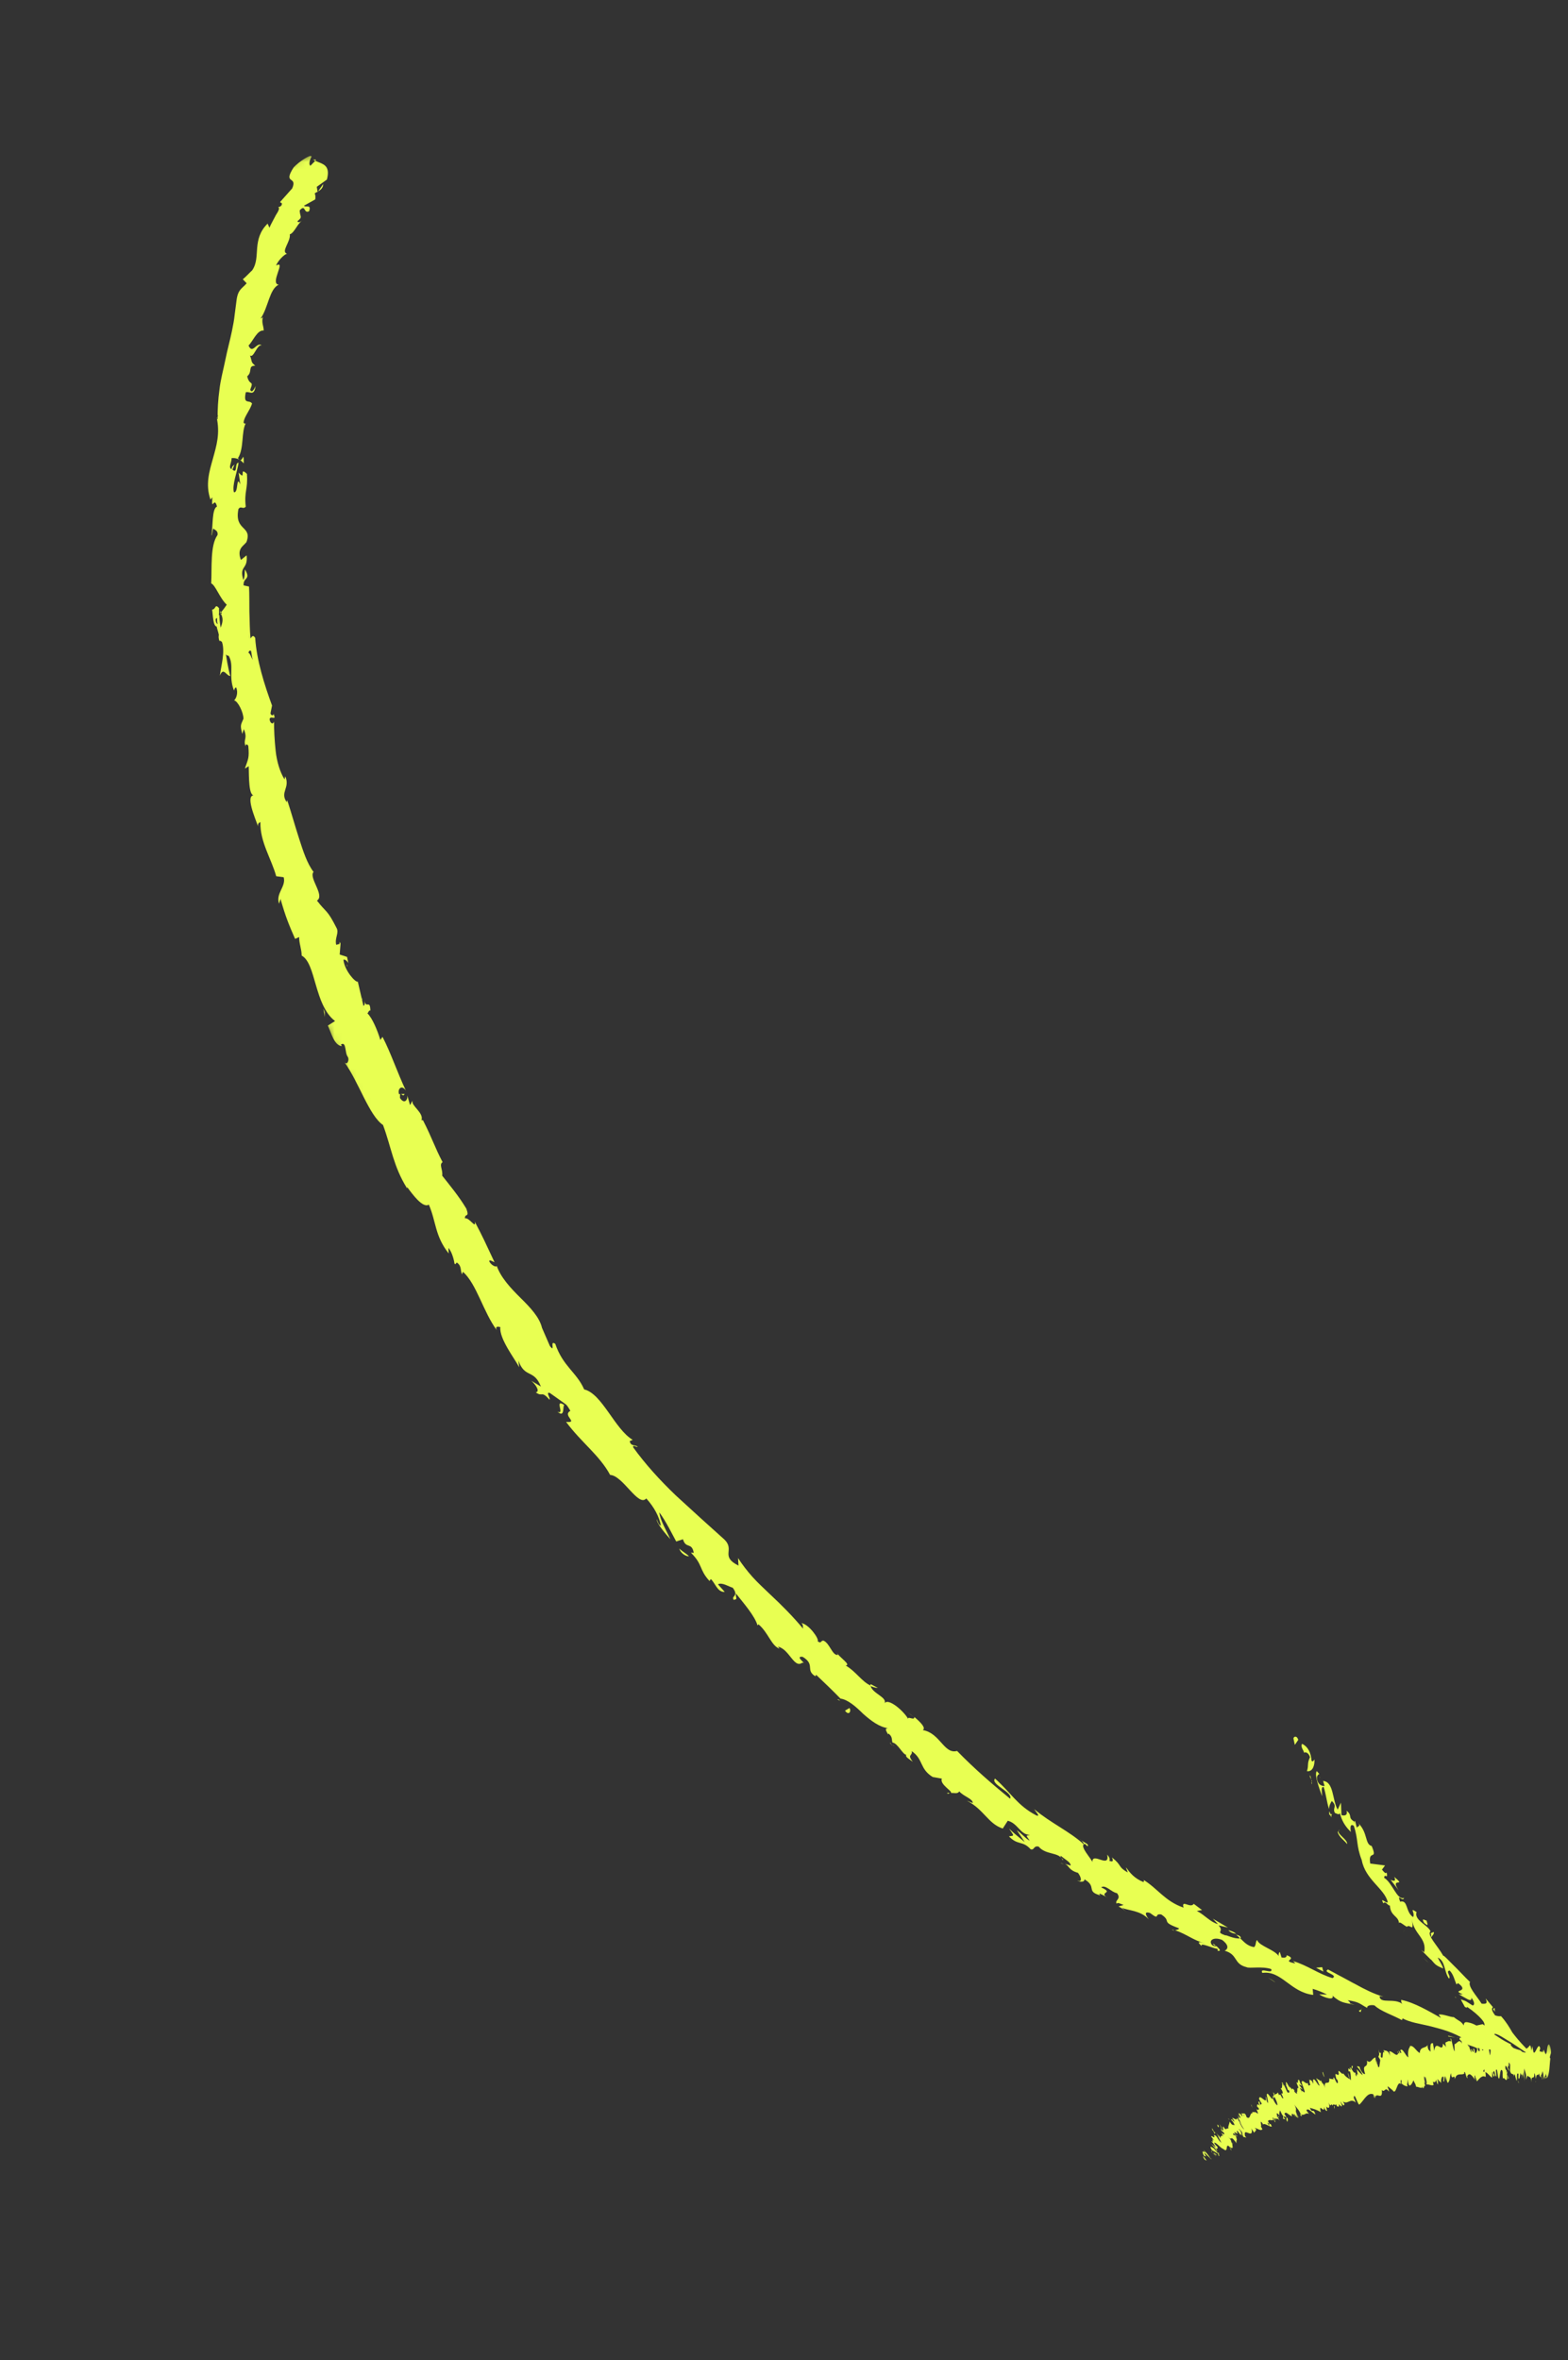 <?xml version="1.0" encoding="UTF-8"?> <svg xmlns="http://www.w3.org/2000/svg" width="218" height="328" viewBox="0 0 218 328" fill="none"><rect x="0" y="0" width="218" height="328" fill="#333333" stroke="none"/> <mask id="mask0_51_16" style="mask-type:luminance" maskUnits="userSpaceOnUse" x="0" y="0" width="218" height="328"> <path d="M125.781 327.86L217.238 288.066L91.958 0.14L0.501 39.934L125.781 327.86Z" fill="white"></path> </mask> <g mask="url(#mask0_51_16)"> <path d="M180.022 242.478L180.497 241.782C180.329 241.174 179.883 241.271 179.827 241.586L180.022 242.478ZM182.75 244.505C182.791 245.266 182.54 246.255 181.707 246.129C181.995 245.226 181.674 245.167 182.13 244.19C181.962 243.582 181.489 243.396 181.281 243.583C181.372 243.35 180.758 242.839 181.025 242.331C181.885 242.74 182.276 243.638 182.344 244.682C182.531 244.89 182.623 244.657 182.75 244.505ZM202.78 283.15C202.698 283.185 202.582 283.14 202.379 283.131L202.78 283.15ZM168.675 270.118C168.915 270.212 168.985 270.374 169.021 270.456C168.748 270.285 168.594 270.153 168.675 270.118ZM162.942 268.13C163.064 268.174 163.18 268.22 163.299 268.271C163.099 268.255 162.978 268.212 162.942 268.13ZM202.379 283.131L201.349 282.995C201.159 282.782 201.865 283.059 202.379 283.131ZM184.858 252.261C184.787 252.099 184.801 251.895 184.811 251.697C184.882 251.859 184.955 252.026 184.99 252.108C184.944 252.224 184.858 252.261 184.858 252.261ZM207.849 279.581L207.59 279.206C207.671 279.17 207.717 279.054 207.798 279.018C207.823 279.297 207.814 279.5 207.849 279.581ZM199.316 268.48C199.505 268.693 199.003 269.105 198.911 269.338C199.003 269.105 198.981 268.819 198.91 268.657C198.991 268.622 199.073 268.586 199.316 268.48ZM188.28 253.403L188.218 253.038C188.255 253.124 188.326 253.286 188.28 253.403ZM39.98 35.423C39.944 35.342 39.944 35.342 39.98 35.423C40.026 35.307 40.026 35.307 39.98 35.423ZM43.96 22.195L43.833 22.347C43.711 22.303 43.595 22.257 43.559 22.176L43.96 22.195ZM152.837 263.468C153.105 263.641 152.989 263.595 152.837 263.468ZM77.495 196.168C78.626 196.744 76.958 194.255 78.462 195.259C78.183 195.284 78.602 197.146 77.495 196.168ZM185.05 252.468C185.123 252.635 185.193 252.797 185.229 252.878C185.158 252.716 185.123 252.635 185.05 252.468ZM131.636 249.206C131.717 249.171 131.88 249.1 131.996 249.146C131.95 249.262 131.869 249.298 131.636 249.206ZM147.906 259.081L147.438 258.893C147.638 258.908 147.79 259.035 147.906 259.081ZM123.728 242.218C123.728 242.218 123.809 242.183 123.844 242.264C123.88 242.345 123.952 242.512 124.069 242.558C124.034 242.477 123.917 242.431 123.728 242.218ZM124.15 242.523C124.185 242.604 124.267 242.569 124.383 242.615C124.267 242.569 124.15 242.523 124.15 242.523ZM116.41 236.144C116.491 236.109 116.527 236.19 116.608 236.154C116.643 236.236 116.762 236.286 116.797 236.367L116.41 236.144ZM33.885 64.391C33.696 64.177 33.544 64.05 33.392 63.923C33.742 64.061 33.897 62.63 33.885 64.391ZM185.188 252.118C185.061 252.27 185.096 252.351 185.087 252.554C185.05 252.468 184.979 252.305 184.944 252.224C184.99 252.108 185.071 252.072 185.188 252.118ZM127 238.551L125.726 237.646C126.036 237.902 126.54 238.172 127 238.551ZM48.196 133.975C48.269 134.142 48.304 134.223 48.258 134.34L48.196 133.975ZM122.053 234.569C121.65 234.545 121.417 234.454 121.066 234.311C121.03 234.23 120.995 234.149 121.041 234.032L122.053 234.569ZM47.913 147.645C49.887 150.393 51.319 155.029 53.251 156.336C54.408 159.439 54.67 162.052 56.582 165.116L56.633 164.997C57.34 165.956 58.794 167.953 59.621 167.4C60.656 169.779 60.436 171.726 62.383 174.191L62.346 173.428C62.874 173.977 63.165 175.31 63.187 175.596C63.379 175.802 63.354 175.523 63.517 175.452C64.212 175.928 63.98 176.517 64.229 177.09L64.365 176.736C66.275 178.438 67.19 182.328 69.058 184.833C68.809 184.26 69.244 184.36 69.558 184.416C69.394 186.05 71.566 188.808 72.181 190L72.074 189.076C72.98 191.601 74.212 190.19 75.201 192.685L73.883 191.889C74.682 192.615 75.04 193.437 74.48 193.482C75.481 194.216 75.215 193.162 76.385 194.504C76.628 194.399 75.769 193.312 76.471 193.592L78.594 195.105C78.629 195.186 78.711 195.151 78.746 195.232L78.594 195.105C78.711 195.151 78.898 195.359 79.301 196.064C78.109 196.679 80.531 197.767 78.7 197.593C80.825 200.468 83.336 202.204 84.826 204.963C86.622 205.057 88.746 209.494 89.856 208.233C90.99 209.495 91.64 210.768 91.891 212.023C91.541 211.885 91.408 211.358 91.3 211.109C91.271 211.707 92.629 213.263 93.193 213.893C92.73 212.828 91.738 211.214 91.67 210.17C92.606 211.422 93.579 213.435 94.015 214.216L94.953 213.905C95.358 215.291 96.173 214.254 96.455 215.79L96.053 215.767C97.761 217.46 97.169 218.11 98.642 219.707L98.82 219.436C99.429 219.949 99.722 221.287 100.761 221.221L99.821 220.171C100.359 219.84 101.323 220.489 101.872 220.641C102.808 221.893 101.575 221.748 102.022 222.331C102.63 222.163 102.27 222.223 102.31 221.428C103.399 222.806 104.944 224.57 105.316 225.868C105.397 225.833 105.443 225.716 105.443 225.716C106.825 226.87 107.244 228.732 108.381 229.113L108.158 228.823C109.776 229.187 110.395 231.94 111.562 231.045C112.268 231.323 110.372 230.098 111.6 230.245C113.459 231.384 111.826 232.095 113.493 233.028C113.26 232.937 113.422 232.866 113.473 232.747C114.458 233.682 115.795 234.952 116.851 236.048C117.887 236.183 118.996 237.166 120.022 238.179C121.129 239.157 122.284 240.023 123.518 240.168C122.715 240.126 123.554 240.931 123.427 241.083C123.427 241.083 123.437 240.885 123.554 240.931C124.133 241.36 123.947 241.833 124.088 242.158C124.804 242.238 125.482 243.795 125.999 243.86C125.823 244.135 126.329 244.398 126.908 244.828C126.044 243.744 126.948 244.032 126.745 243.342C128.406 244.471 127.815 245.802 129.674 246.941L130.942 247.168C130.618 247.99 132.488 248.932 132.199 249.154C132.675 249.14 133.148 249.326 133.367 248.941C133.971 249.65 135.272 249.964 135.24 250.557L134.418 250.233C136.795 251.442 137.368 253.437 139.413 254.103L140.112 253.021C141.528 253.376 141.845 254.993 143.205 254.987C142.597 255.155 142.607 254.957 143.16 255.784C142.694 255.601 142.053 254.806 141.363 254.329L142.471 255.988C141.705 255.35 140.977 254.786 140.292 254.113C141.074 255.232 141.004 255.07 140.272 255.19C141.522 256.497 142.167 255.734 143.299 256.991C143.848 257.144 143.65 256.452 144.401 256.613C145.412 257.826 147.239 257.327 147.738 258.473C148.057 258.527 147.281 258.087 147.489 257.9C148.255 258.538 148.844 258.77 148.856 259.253L148.069 259.011C148.693 259.324 148.547 259.876 149.882 260.266C150.371 260.934 150.489 261.661 149.747 261.302C150.056 261.554 150.853 261.599 150.756 261.153C152.58 262.211 150.906 262.843 152.999 263.397C152.845 263.265 152.81 263.184 152.891 263.149C153.359 263.337 153.749 263.554 154.055 263.813C152.55 262.809 155.049 263.187 153.098 262.281C153.68 261.829 154.576 263.001 155.293 263.081C155.967 263.952 154.923 264.02 155.254 264.558C155.35 264.323 155.735 264.541 156.208 264.728L155.518 264.931C155.903 265.15 156.29 265.373 156.636 265.711L155.984 265.114C156.844 265.524 158.569 265.455 159.703 266.717C159.439 266.344 158.883 265.512 159.904 265.846C161.367 266.964 160.387 265.834 161.458 266.05C162.96 267.049 161.286 267 163.835 267.935C164.07 268.032 163.745 268.173 163.38 268.235C165.106 268.848 165.826 269.602 167.598 270.098C166.813 269.86 166.259 269.709 167.063 270.433C166.813 269.86 168.564 270.751 169.281 270.831L169.305 271.11C169.905 271.144 169.443 270.76 169.102 270.42C169.056 270.537 168.94 270.491 168.585 270.356C167.938 269.757 168.614 269.076 169.907 269.582C171.06 270.443 170.595 270.941 170.266 271.084C172.159 271.624 171.451 272.908 173.304 273.369C173.694 273.585 175.471 273.204 176.731 273.633C177.086 274.45 175.029 273.3 175.503 274.167C178.162 273.789 179.4 276.857 182.576 277.224L182.504 276.381C183.175 276.577 183.76 276.811 184.501 277.17L183.424 277.15C183.998 277.582 185.573 278.067 185.251 277.327C186.512 278.437 186.922 278.258 188.345 278.616C186.852 278.096 188.299 278.733 187.379 277.963C189.043 278.21 189.07 278.494 190.081 279.031C190.019 278.666 190.663 278.579 191.101 278.684C191.935 279.491 193.63 280.02 194.91 280.729L195 280.492C196.133 281.072 197.361 281.219 198.667 281.531C200.204 281.931 201.394 282.197 203.023 283.044C203.058 283.125 203.144 283.088 203.18 283.169L202.977 283.161C202.85 283.313 202.923 283.48 203.191 283.653C203.227 283.734 203.218 283.936 203.254 284.017C202.896 283.196 202.572 284.018 202.212 284.079L202.24 285.043C202.042 285.033 201.857 283.262 201.652 283.249L201.75 283.695C201.4 283.557 201.269 283.711 200.944 283.852L201.031 284.496C200.923 284.248 200.801 284.204 200.614 283.996C200.575 285.472 199.613 283.261 199.403 285.011L199.219 283.921C199.056 283.992 198.867 283.779 198.86 284.663C198.971 285.585 198.697 284.733 198.687 284.931C198.57 284.885 198.402 284.277 198.529 284.125C198.214 284.745 197.437 284.305 197.389 285.303C196.88 285.035 196.488 284.133 195.996 284.347L196.031 284.428C195.906 284.585 195.683 284.971 195.796 285.899C195.445 285.757 194.992 284.494 194.687 284.916L194.831 285.246C194.739 285.479 194.525 284.987 194.489 284.906C194.489 284.906 194.479 285.103 194.552 285.27C194.49 285.587 194.393 285.141 194.241 285.014L194.385 285.343C194.193 286.012 193.489 284.852 193.119 285.11C193.237 285.161 193.216 285.556 193.289 285.723C192.942 284.704 192.521 285.081 192.332 284.868L192.51 285.278C192.058 284.697 192.446 286.476 191.964 285.811L191.994 285.213C191.902 285.446 191.715 285.238 191.698 284.757C191.677 285.152 191.856 285.563 191.643 285.752C191.67 286.036 191.832 285.965 191.894 286.33L191.768 287.163C191.804 287.244 191.723 287.28 191.606 287.234C191.318 285.894 191.327 287.259 191.232 285.931C190.756 285.945 190.586 286.899 190.051 286.348C190.225 287.636 189.28 286.587 189.795 288.215C189.633 288.285 189.322 288.029 189.037 287.374C189.083 287.258 189.154 287.42 189.191 287.506C189.013 287.096 188.734 287.12 188.652 287.156C188.875 287.445 189.181 287.704 189.465 288.358C189.232 288.267 188.821 287.764 188.631 287.551L188.786 288.364C188.456 287.826 188.792 289.043 188.47 288.303L188.445 288.024C188.116 288.167 187.961 287.354 187.642 287.3L187.785 287.63C187.739 287.746 187.336 287.041 187.496 287.852L187.693 287.863C187.862 288.471 187.77 288.704 187.827 289.071C187.594 288.979 187.521 288.131 187.399 288.087C187.532 288.614 187.426 288.371 187.675 288.944C187.405 288.766 187.055 288.629 186.685 288.012C186.72 288.093 186.755 288.174 186.755 288.174C186.547 288.361 186.038 287.413 186.09 287.975L186.125 288.057C186.199 288.905 185.394 287.5 185.766 288.798C185.788 289.084 185.928 288.727 186.015 289.371C185.864 289.925 185.466 288.343 185.366 288.779C185.366 288.779 185.366 288.779 185.436 288.941C185.239 288.931 185.036 288.922 184.803 288.831C184.942 290.037 184.005 288.786 184.21 290.156C184.119 289.713 183.996 289.665 183.89 289.421C183.89 289.421 183.925 289.502 183.961 289.583C183.879 289.619 183.701 289.208 183.63 289.046C183.728 289.492 183.208 288.741 183.235 289.024C183.127 288.776 183.081 288.893 182.959 288.849C183.27 289.106 183.209 289.422 183.474 289.795C183.26 289.985 182.772 288.641 182.554 289.026L182.6 289.59C182.245 288.773 182.143 289.204 182.037 288.961C182.062 289.24 182.053 289.442 182.194 289.767C182.043 289.64 182.019 290.042 181.84 289.631L181.849 289.429C181.632 289.818 180.971 288.743 180.972 289.424L181.389 290.606C181.441 291.168 180.861 290.057 181.014 290.865C180.916 290.419 180.989 290.587 180.729 290.211C180.775 290.095 181.002 290.382 181.084 290.347L180.596 289.684L181.069 289.87C180.693 289.449 180.845 289.576 180.631 289.084C180.29 288.744 180.632 289.765 180.255 289.344C180.247 289.546 180.505 289.917 180.532 290.201C180.19 289.861 180.557 291.161 180.146 290.658C180.1 290.775 180.227 290.623 180.37 290.952C180.254 290.907 180.173 290.942 179.948 290.648L179.958 290.45C179.877 290.485 179.663 289.993 179.642 290.389C179.45 290.183 179.12 289.645 179.252 289.491C179.216 289.41 179.19 289.807 179.415 290.101C179.171 290.207 178.8 288.909 178.768 289.503C178.768 289.503 178.805 289.589 178.841 289.67C178.795 289.786 178.795 289.786 178.678 289.74C178.957 289.716 179.021 290.762 179.161 290.405C179.445 291.059 179.069 290.638 179.056 290.843C178.796 290.467 178.663 289.94 178.439 289.646C178.511 289.813 178.43 289.848 178.465 289.93L178.333 289.402C178.251 289.438 178.251 289.438 178.135 289.392L178.287 289.519C178.241 289.635 178.319 290.482 177.973 290.144C178.125 290.271 178.39 290.644 178.329 290.96C177.944 290.742 178.32 291.163 178.418 291.609C178.137 291.629 178.06 290.787 177.837 291.174C177.837 291.174 177.731 290.931 177.66 290.768C177.523 291.118 177.3 290.829 177.193 291.261C177.208 291.062 177.219 290.864 176.979 290.769C177.244 291.143 176.995 291.251 176.985 291.448L176.879 291.205C176.904 291.484 177.02 291.53 177.139 291.58C177.101 291.494 177.066 291.413 177.147 291.378C177.301 291.51 177.692 292.408 177.567 292.564C177.296 292.386 177.047 291.813 176.939 291.565C176.799 291.921 176.227 290.608 176.127 291.044C176.046 291.079 176.393 292.098 176.261 292.252C175.93 291.714 176.249 291.769 175.954 291.312C176.313 292.815 175.026 290.745 175.052 291.705L175.42 292.328C175.374 292.445 175.292 292.48 175.176 292.434L175.114 292.07C174.962 291.942 174.865 292.178 175.165 292.632C174.703 292.248 174.809 292.492 174.755 292.811C174.882 292.659 174.719 292.73 175.023 292.984C175.004 293.384 174.898 293.14 174.698 293.125C174.806 293.373 174.95 293.703 174.864 293.74C174.523 293.4 174.396 293.552 174.081 293.496L174.152 293.658C173.714 293.553 173.899 294.643 173.32 294.213L173.285 294.132C173.081 293.442 172.862 293.827 172.589 293.656C172.66 293.819 172.768 294.067 172.687 294.102C172.354 293.56 172.381 293.844 172.192 293.631C172.219 293.914 172.595 294.335 172.397 294.325C172.276 294.281 172.168 294.033 172.062 293.789C172.203 294.114 172.23 294.398 172.184 294.514C172.336 294.641 172.23 294.398 172.266 294.479C172.409 294.808 172.336 294.641 172.515 295.052C172.469 295.168 172.184 294.514 172.209 294.793L172.586 295.214C172.621 295.296 172.469 295.168 172.469 295.168C172.586 295.214 172.8 295.706 172.989 295.919C172.602 295.696 172.29 294.758 171.995 294.301C172.012 294.783 171.514 294.318 171.316 294.307L171.647 294.845C171.53 294.799 171.414 294.753 171.306 294.505L171.143 294.575C171.297 294.707 171.449 294.834 171.663 295.326C171.43 295.234 171.333 295.47 170.93 294.765L170.968 294.851C170.911 295.165 170.69 295.556 170.796 295.8C170.446 295.662 170.496 296.22 170.09 295.522C169.857 295.43 170.355 296.577 169.719 295.78C169.852 296.307 169.792 295.947 170.204 296.45C170.336 296.977 169.471 295.888 170.101 296.88C169.793 296.628 169.995 296.637 169.731 296.263C170.245 297.21 169.558 296.532 169.726 297.14C169.387 296.805 169.62 296.897 169.279 296.557C169.468 296.77 169.422 296.886 169.422 296.886L169.087 296.35L169.813 297.784C169.199 297.273 169.264 296.756 168.752 296.689L168.787 296.771C169.072 297.425 168.279 296.503 168.412 297.031C168.422 296.833 168.601 297.244 168.788 297.452L168.52 297.279C168.52 297.279 168.555 297.36 168.59 297.441C168.804 297.933 168.322 297.268 168.499 297.674C168.617 297.725 168.912 298.182 169.018 298.425L168.404 297.914L169.008 298.623C168.881 298.775 167.855 297.761 168.516 298.837L168.632 298.883C168.705 299.05 169.071 299.669 168.73 299.329C168.613 299.283 168.318 298.826 168.399 298.791L168.389 298.989C168.765 299.41 169.082 299.471 169.203 299.515C169.009 299.304 168.811 299.293 168.632 298.883C168.868 298.979 169.176 299.231 169.411 299.328C169.222 299.115 168.999 298.825 168.845 298.693C168.785 298.333 169.151 298.952 169.268 298.998C169.162 298.755 169.124 298.669 168.972 298.542C169.206 298.633 169.324 298.684 169.262 298.319C169.262 298.319 168.84 298.014 168.815 297.735C169.25 297.836 169.616 298.455 170.084 298.643C170.853 299.286 170.292 297.775 170.906 298.285C171.095 298.498 171.003 298.731 171.236 298.823C170.941 298.367 171.095 298.498 171.022 298.331C171.551 298.88 171.114 298.098 171.495 298.517C171.339 298.392 171.352 298.188 171.327 297.909C170.997 297.371 171.381 297.59 170.697 296.917C171.417 297.671 170.918 296.525 171.819 297.695L171.89 297.857L171.909 297.457C171.954 297.341 172.027 297.508 171.822 296.813C171.67 296.686 171.589 296.722 171.472 296.676C171.304 296.067 171.976 296.945 172.057 296.91C171.797 296.535 171.822 296.813 171.608 296.321C171.653 296.205 171.878 296.499 172.081 296.508L171.975 296.264C171.885 295.616 172.717 297.304 172.441 296.448C172.513 296.615 172.665 296.742 172.701 296.823C172.595 296.579 172.548 296.015 172.191 295.874C172.272 295.839 172.429 295.964 172.654 296.258C172.797 296.588 172.643 296.456 172.857 296.948L173.29 297.055L173.101 296.842C172.775 295.427 174.345 297.47 173.998 295.77C174.176 296.181 174.222 296.064 174.363 296.389C174.455 296.156 174.658 296.164 174.633 295.886L174.444 295.673C174.912 295.861 175.339 296.163 175.51 295.89C175.547 295.976 175.333 295.484 175.216 295.439C175.591 295.855 174.959 294.182 175.59 295.174L175.546 295.295C175.763 294.905 176.45 295.584 176.81 295.523C176.606 294.834 176.612 295.513 176.29 294.773C176.428 294.423 176.89 294.807 177.061 294.534C176.944 294.488 176.99 294.371 176.909 294.407C176.974 293.89 177.194 295.061 177.321 294.909C177.179 294.584 177.142 294.498 177.152 294.301L177.452 294.755C177.417 294.674 177.238 294.263 177.082 294.138C177.452 294.755 177.563 294.122 177.929 294.741C177.858 294.579 177.528 294.041 177.501 293.757C177.512 293.56 177.706 293.77 177.893 293.979C177.795 293.533 177.958 293.462 177.922 293.381C177.979 293.067 178.066 293.71 178.405 294.046L178.386 294.446L178.705 294.5L178.477 294.213C178.536 293.892 178.867 294.429 178.994 294.278L179.056 294.642L178.965 294.876C178.645 294.14 179.137 294.607 178.582 293.775C178.728 293.223 179.324 294.134 179.684 294.074C179.602 294.109 179.613 293.912 179.578 293.831C179.674 293.595 179.932 293.966 180.157 294.26C180.051 294.017 179.932 293.966 179.861 293.804C180.024 293.733 180.121 294.179 180.471 294.317C180.248 294.027 180.257 293.825 180.221 293.744C180.33 293.992 180.435 294.235 180.552 294.281C179.75 292.881 180.551 293.6 179.936 292.408C180.079 292.738 180.689 293.251 180.857 293.859L180.74 293.813C180.919 294.224 180.927 294.021 181.009 293.986C180.973 293.905 180.857 293.859 180.821 293.778C181.365 294.126 181.476 293.493 181.984 293.761C181.911 293.593 181.643 293.42 181.651 293.218C181.905 292.914 182.395 293.582 182.896 293.846C182.549 292.827 182.501 293.825 182.108 292.923C182.541 293.03 183.093 293.176 183.632 293.526C183.275 292.029 184.21 293.956 184.077 292.748C184.205 293.277 184.445 293.372 184.526 293.336C184.347 292.925 184.509 292.855 184.32 292.642C184.58 293.017 185.018 293.122 184.706 292.184C185.099 293.087 184.95 292.078 185.28 292.616C185.304 292.214 185.716 292.716 185.772 292.402C185.94 293.01 186.045 292.573 186.234 292.786C186.234 292.786 186.118 292.74 186.164 292.623C186.031 292.096 186.503 292.959 186.559 292.645C186.57 292.447 186.345 292.153 186.391 292.036C186.57 292.447 186.951 292.866 186.899 292.303C186.818 292.339 186.827 292.136 186.675 292.009C187.405 292.566 187.704 291.465 188.503 292.191L188.216 291.532C188.272 290.536 188.803 292.645 189.009 292.453C189.639 291.89 190.103 290.711 190.925 291.034C190.998 291.202 190.952 291.318 191.058 291.562C191.104 291.445 190.971 290.918 191.115 291.247L191.177 291.612C191.276 290.496 192.268 292.109 192.117 290.419C192.529 290.922 192.549 289.845 193.102 290.672C193.123 290.277 192.817 290.018 192.98 289.947L193.594 290.458L193.559 290.377C194.139 291.488 194.196 288.93 194.797 289.645L194.761 289.564C194.734 289.28 194.714 289 194.831 289.045C194.902 289.208 194.856 289.324 194.843 289.529C195.305 289.913 195.386 289.877 195.7 289.934C195.522 289.523 195.761 289.617 195.672 288.969C195.816 289.298 195.724 289.531 195.949 289.826C196.228 289.801 196.416 289.333 196.505 289.095C196.719 289.587 196.73 289.389 196.898 289.998C197.177 289.973 197.371 290.184 197.731 290.124L197.74 289.921C197.981 290.697 197.963 289.534 198.142 289.945C198.115 289.661 198.08 289.58 197.974 289.336L198.161 289.545C198.055 289.301 197.931 288.571 198.016 288.534C198.231 289.026 198.074 288.901 198.171 289.347L198.133 288.58C198.252 288.631 198.409 289.437 198.313 289.672C198.68 289.614 199.1 289.914 199.313 289.725L199.215 289.279C199.369 289.411 199.648 289.386 199.672 288.984C199.707 289.065 199.734 289.349 199.805 289.511C200.054 290.084 199.764 288.751 200.048 289.405C199.978 289.243 199.861 289.197 199.834 288.913L200.363 289.461C200.307 289.099 200.464 288.35 200.686 288.639C200.678 288.841 200.703 289.12 200.621 289.156L200.773 289.283L200.818 288.485L201.022 289.175L200.935 288.531C201.089 288.663 201.165 289.504 201.327 289.434C201.632 289.011 201.524 288.763 201.716 288.094C201.89 289.382 202.162 287.997 202.276 288.924C202.529 287.939 203.138 288.452 203.595 288.157L203.558 288.071C203.675 287.441 203.869 289.009 204.042 288.741L203.971 288.578C204.249 287.873 204.696 288.456 205.032 288.992C204.961 288.83 204.98 288.429 205.061 288.394C205.167 288.638 205.052 289.273 205.148 289.038C205.113 288.957 205.167 288.638 205.167 288.638L205.337 289.251C205.721 288.788 206.107 288.331 206.527 288.631C206.619 288.398 206.513 288.154 206.522 287.952C206.878 288.092 207.209 288.63 207.442 288.721L207.486 287.924C207.603 287.97 207.585 289.051 207.782 288.38C207.828 288.264 207.665 288.334 207.603 287.97C207.835 287.38 207.806 288.659 208.05 288.553L207.978 287.71C208.16 287.239 208.192 288.202 208.29 288.648C208.595 289.583 208.454 287.014 208.893 287.8C208.953 288.161 208.863 288.398 208.954 288.842C209.248 288.617 209.218 289.215 209.508 288.993C209.653 287.759 209.391 288.947 209.572 287.795L209.401 288.068C209.593 287.399 209.242 287.938 209.287 287.14C209.379 286.907 209.663 287.562 209.769 287.805C209.804 287.205 209.536 287.713 209.698 286.962L209.804 287.205C209.814 287.008 209.744 286.845 209.744 286.845C209.808 286.328 209.825 286.81 209.941 286.856C209.966 287.135 209.947 287.535 209.923 287.937C209.888 287.856 209.974 287.818 209.937 287.732C210.091 288.545 210.405 287.921 210.492 288.564C210.502 288.367 210.502 288.367 210.548 288.25C210.629 288.215 210.752 288.94 210.858 289.183C210.96 288.753 210.805 287.94 211.111 288.199C211.127 288.68 211.001 289.513 211.163 289.442C211.163 289.442 210.985 289.032 211.162 288.761C211.306 289.091 211.208 288.645 211.44 288.055C211.522 288.701 211.648 287.868 211.593 288.863C211.673 288.147 211.7 288.431 211.765 287.914C211.735 288.512 211.933 288.522 211.939 289.201C211.979 288.406 211.79 288.193 211.951 287.441C211.998 288.006 212.273 288.181 212.147 289.014C212.239 288.781 212.333 288.541 212.379 288.425C212.379 288.425 212.344 288.344 212.308 288.262C212.477 288.871 212.906 288.292 212.888 289.373C212.917 288.094 213.334 289.276 213.312 288.115C213.431 288.166 213.48 288.724 213.553 288.891C213.607 287.891 213.847 288.666 213.993 288.114C214.045 288.677 214.172 288.525 214.278 288.769C214.243 288.687 214.253 288.49 214.231 288.204C214.289 288.571 214.348 288.25 214.45 287.819C214.591 288.144 214.375 288.533 214.386 289.017C214.516 288.858 214.421 288.417 214.521 287.981L214.67 288.99C214.716 288.874 214.76 288.752 214.816 288.438C214.841 288.717 214.903 289.082 215.003 288.646L214.805 288.636L214.912 288.203L215.076 288.813C215.47 288.153 215.407 287.107 215.544 286.077L215.471 285.909C215.527 285.595 215.619 285.362 215.619 285.362C215.713 285.122 215.52 284.235 215.366 284.103C215.002 284.165 215.186 285.255 214.892 285.48L214.607 284.825L214.551 285.14C214.461 285.377 214.48 284.977 214.445 284.896C214.461 285.377 214.201 285.002 214.034 285.075L214.139 284.637C213.873 283.583 213.442 285.724 213.193 285.151L213.033 284.34L212.922 284.974C212.825 284.528 212.808 284.046 212.638 284.319C212.506 284.473 212.379 284.625 212.216 284.696C211.155 283.601 210.706 283.013 210.254 282.431C209.853 281.731 209.45 281.026 208.697 280.184C208.413 280.21 208.099 280.154 207.861 280.064C207.377 279.395 207.352 279.116 207.565 278.927L206.547 277.711C206.832 278.365 206.705 278.517 205.99 278.442C205.325 277.368 203.92 275.929 204.433 275.319L204.387 275.436C203.74 274.837 202.796 273.788 201.957 272.983C201.277 272.308 200.706 271.675 200.66 271.792C199.821 270.306 198.337 268.906 198.885 268.378C198.493 267.476 196.564 266.855 196.947 265.711C195.86 265.014 196.78 265.784 196.467 266.409C195.384 265.71 195.797 263.968 194.661 264.269C194.173 262.925 195.015 264.405 195.209 263.741C194.193 264.081 193.637 261.693 192.438 260.948C192.518 260.232 192.981 261.297 192.797 260.207C192.626 260.48 192.326 260.026 192.137 259.813L192.566 259.234L190.502 258.967C190.173 256.867 191.673 258.748 190.64 256.374L190.711 256.536C189.726 256.283 190.211 254.709 188.842 253.351C189.256 253.858 188.702 253.707 188.646 254.021L188.38 252.967C188.417 253.053 188.371 253.169 188.255 253.124C187.324 252.552 188.095 252.313 187.213 251.629C187.416 252.319 186.851 252.365 186.502 252.228L186.433 250.503L185.982 251.477C185.21 250.16 185.465 247.612 183.953 247.492L184.156 248.182C183.994 248.252 183.161 248.126 183.093 247.082C183.068 246.804 183.327 246.498 183.444 246.544L183.067 246.122C182.717 246.661 183.386 248.421 183.803 249.602C183.822 249.202 183.594 248.233 184.029 248.334C184.376 249.353 184.439 250.399 184.784 251.413C184.77 250.937 184.992 250.545 185.164 250.277C186.003 251.082 185.195 251.234 185.598 251.939C185.948 252.077 186.218 252.255 186.277 251.934C186.538 252.99 186.982 253.774 187.816 254.581C187.816 254.581 187.528 253.241 188.221 253.724C188.877 255.676 188.518 256.417 189.328 258.501C189.825 261.21 192.517 262.476 192.941 264.336C192.763 264.607 191.783 263.477 192.332 264.504C192.63 264.079 192.987 264.901 193.236 264.793C193.313 266.315 194.44 266.217 194.504 267.263C194.558 266.944 195.091 267.49 195.594 267.76C196.062 267.267 196.623 268.778 196.294 266.677C196.541 268.813 198.395 269.273 198.012 271.292L197.585 270.989C198.082 271.454 198.459 271.875 198.952 272.342L198.916 272.261C199.485 272.889 199.476 273.091 200.648 273.552C200.515 273.025 200.104 272.523 199.89 272.031C200.983 272.532 200.746 273.998 201.453 274.958C201.793 274.616 200.908 273.928 201.552 273.841C202.085 274.387 202.24 275.2 202.489 275.773L202.702 275.584C203.55 276.187 203.374 276.462 203.049 276.603C202.801 276.711 202.441 276.771 203.38 277.141C203.177 277.132 203.015 277.203 202.78 277.107C203.05 277.284 203.558 277.552 203.943 277.77C204.335 277.992 204.649 278.048 204.552 277.602C204.963 278.105 205.096 278.632 204.736 278.692C203.808 278.125 204.006 278.135 203.102 277.847C203.281 278.257 203.538 278.628 203.646 278.876C203.798 279.004 204.117 279.058 203.925 278.852C204.891 279.505 205.541 280.097 205.917 280.518C206.298 280.937 206.404 281.181 206.391 281.386L206.426 281.467L206.31 281.421L206.156 281.289L205.269 281.482C204.877 281.261 204.527 281.123 204.208 281.069C203.659 280.916 203.527 281.07 203.508 281.47C203.142 280.851 202.74 280.827 202.131 280.314C201.649 280.33 200.556 279.829 200.029 279.962C200.1 280.124 200.254 280.256 200.324 280.418C198.653 279.487 196.677 278.302 194.859 277.923C194.789 277.761 194.754 278.361 195.027 278.531C193.92 277.553 191.826 278.561 191.808 277.399L192.322 277.471C190.986 277.075 189.736 276.449 188.456 275.739C187.831 275.426 187.171 275.031 186.551 274.716C185.927 274.403 185.267 274.009 184.647 273.693C183.744 274.086 186.124 274.413 185.264 274.89C183.369 274.346 181.758 273.098 179.748 272.513C180.016 272.686 179.935 272.721 180.089 272.853C177.955 272.413 180.554 272.356 178.909 271.708C178.853 272.022 178.691 272.093 178.174 272.028L177.935 271.257C177.854 271.293 177.635 271.678 177.86 271.972C177.432 270.988 175.06 270.458 174.785 269.606C174.537 269.714 174.659 270.439 174.33 270.582C173.38 270.41 172.933 269.827 172.436 269.362C171.627 269.515 170.231 268.759 170.42 268.972C168.81 268.406 170.323 268.526 169.413 267.559L170.717 267.866L168.625 266.635L169.34 267.391C168.239 267.092 167.527 266.136 166.399 265.553L167.126 265.435L165.971 264.569C165.495 265.265 164.21 263.876 164.546 265.093C161.911 264.194 160.928 262.378 158.836 261.147C159.223 261.371 158.942 261.391 159.015 261.558C157.719 261.048 157.083 260.251 156.565 259.505C156.585 259.786 156.815 260.078 156.764 260.197C155.332 259.36 156.093 259.319 154.598 258.118C154.848 258.691 154.681 258.763 154.215 258.58C154.421 258.388 154.128 257.936 153.938 257.723C154.348 259.788 151.766 257.209 151.879 258.812C151.935 258.498 149.851 256.383 150.857 256.241L151.201 256.574C151.455 256.271 150.784 256.074 150.362 255.769C150.551 255.982 150.738 256.191 150.694 256.312C148.746 254.524 146.092 253.344 143.794 251.419C143.9 251.662 144.774 252.549 144.068 252.271C141.422 250.889 140.558 249.124 138.341 247.163C137.617 247.966 140.918 249.064 140.432 249.957C138.018 247.985 135.528 245.854 133.062 243.32C131.242 243.822 130.72 240.835 128.297 240.423C128.754 240.128 128.036 239.367 127.118 238.602C127.17 239.164 126.169 238.43 126.26 238.873C125.715 237.843 123.501 235.887 122.979 236.699C123.384 235.841 121.21 235.322 121.03 234.23C119.818 233.69 119.014 232.285 117.575 231.445C118.423 231.371 116.564 230.232 116.28 229.578C116.35 229.74 116.573 230.03 116.456 229.984C115.696 230.025 115.379 228.408 114.521 228.003C114.088 227.896 114.251 228.506 113.677 228.075C113.931 227.771 112.447 225.69 111.411 225.556C111.715 225.81 111.588 225.962 111.65 226.327C110.221 224.608 108.667 223.047 107.024 221.518C106.19 220.711 105.389 219.991 104.631 219.151C103.879 218.309 103.202 217.433 102.612 216.52L102.675 217.566C100.064 216.265 102.229 215.419 100.711 213.939C99.601 212.956 98.459 211.897 97.35 210.914L93.956 207.813C91.785 205.735 89.746 203.504 88.032 201.132C87.935 200.685 88.428 201.153 88.676 201.045C88.251 200.747 87.678 200.996 87.554 200.266L87.964 200.088C85.481 198.635 83.707 193.658 81.219 193.083C80.186 190.709 78.266 189.886 77.195 186.745C76.347 186.143 77.285 188.075 76.459 187.065L75.283 184.362L75.356 184.529C74.993 183.029 73.742 181.721 72.375 180.368C71.008 179.014 69.568 177.494 69.018 175.785L69.088 175.947C68.877 176.141 68.22 175.74 68.008 175.253C68.098 175.015 68.403 175.274 68.758 175.41C67.43 172.58 67.145 171.925 66.014 169.782C66.198 170.872 65.252 169.142 64.644 169.31C64.601 168.545 65.323 169.304 64.835 167.96C63.766 166.182 62.561 164.758 61.478 163.378C61.599 162.547 60.998 161.831 61.536 161.501C60.447 159.441 60.11 158.225 58.807 155.673L58.605 155.665C58.941 154.638 57.153 153.661 57.345 152.992C57.137 153.179 57.164 153.463 56.997 153.536L56.63 152.236C56.712 152.881 56.199 153.491 55.608 152.578C55.556 151.334 56.046 152.683 56.238 152.014L55.478 152.055C55.237 151.28 55.871 150.714 56.424 151.541C55.202 148.955 54.34 146.308 53.18 144.086L52.878 144.513C52.469 143.129 51.721 141.41 51.074 140.811C51.236 140.74 51.257 140.345 51.495 140.435C51.461 138.791 50.86 140.319 50.65 138.95C50.712 139.315 50.773 139.675 50.529 139.781L49.747 136.418C49.418 136.561 47.909 134.883 47.749 133.391C47.876 133.239 48.298 133.544 48.439 133.869L48.251 132.979L47.226 132.647L47.349 131.128L46.741 131.297C46.51 130.323 47.186 129.643 46.782 128.938C45.444 126.306 45.41 126.906 44.066 125.15C45.223 124.454 42.874 121.966 43.595 121.169C42.699 119.997 42.148 118.288 41.598 116.579C41.017 114.787 40.511 112.957 39.925 111.167L39.868 111.482C38.866 110.066 40.375 109.512 39.66 107.869L39.559 108.304C38.929 107.312 38.489 105.845 38.326 104.36C38.165 102.868 38.088 101.345 38.106 100.264C38.001 100.701 37.568 100.594 37.481 99.951C37.596 99.315 38.503 100.29 38.038 99.22C37.983 99.539 37.632 99.396 37.607 99.118L37.823 98.047C36.773 95.192 35.678 91.772 35.48 88.643C35.15 88.105 34.966 88.571 34.835 88.725C34.701 87.517 34.729 86.238 34.672 84.996C34.654 83.834 34.683 82.555 34.622 81.513L33.87 81.352C33.767 80.227 34.908 80.605 34.101 79.207C33.958 78.877 34.132 80.165 33.829 80.592C33.216 78.518 34.501 79.226 34.289 77.171L33.494 77.812C32.898 76.22 33.836 75.908 34.266 75.329C35.11 73.014 32.544 73.841 33.148 70.749C33.498 70.211 33.783 70.865 34.167 70.403C33.921 68.272 34.494 68.022 34.328 65.851C33.15 64.711 34.31 66.932 33.176 65.671L33.412 67.323C32.805 65.928 33.185 68.591 32.515 68.395C32.249 67.34 32.978 65.66 33.169 64.31C32.571 64.281 33.086 65.908 32.318 65.266L32.596 64.56C32.387 64.747 32.225 64.818 32.201 65.22C31.698 64.95 32.209 64.336 32.203 63.657C32.487 63.63 32.884 63.656 33.274 63.873C33.238 63.792 33.157 63.827 33.087 63.664C33.956 62.309 33.522 59.965 34.181 58.803C33.972 58.991 33.983 58.793 33.866 58.747C33.904 57.947 34.712 57.113 35.044 56.088C34.678 55.469 33.792 56.343 34.169 54.52C34.661 54.306 35.332 55.184 35.538 53.635C35.538 53.635 35.396 53.986 35.269 54.138C35.091 54.409 34.929 54.479 34.788 54.154C35.343 52.743 34.69 53.708 34.369 52.292C35.159 51.653 34.406 50.81 35.483 50.83C34.838 50.236 35.106 50.409 34.759 49.39C35.257 49.855 35.726 47.799 36.392 47.998C35.666 47.439 35.124 49.328 34.555 48.019C35.228 47.334 35.748 45.841 36.663 45.932C36.662 45.251 36.316 44.913 36.569 43.928C36.558 44.126 36.396 44.196 36.234 44.267C37.312 42.724 37.45 40.131 38.759 39.561C37.444 39.452 39.864 36.059 38.38 36.903C38.658 36.197 39.544 35.323 39.909 35.261C39.005 34.972 40.44 33.57 40.291 32.562C40.899 32.393 41.323 31.135 41.993 30.651C41.699 30.875 41.455 30.981 41.349 30.738C42.139 30.099 41.693 30.196 41.667 29.236C42.518 28.281 42.195 29.785 42.981 29.346C43.314 28.321 42.484 28.881 42.259 28.587L43.827 27.712C43.881 27.393 43.861 27.112 43.753 26.863C44.291 26.533 44.899 26.365 44.939 25.569L44.159 26.687L44.041 25.96L45.45 24.955C46 22.864 44.807 22.798 43.833 22.347L43.155 23.034C42.884 22.856 43.081 22.186 43.3 21.801C43.369 21.282 41.545 22.468 40.824 23.264C39.255 25.702 41.406 24.38 40.626 26.179L38.929 28.087L39.198 28.26C39.214 28.742 38.733 28.758 38.651 28.793C38.966 28.85 38.703 29.356 38.352 29.895C38.039 30.52 37.645 31.18 37.459 31.652L37.207 31.075C36.113 32.136 35.851 33.323 35.752 34.44C35.653 35.556 35.719 36.596 35.066 37.562C34.646 37.943 34.26 38.4 33.758 38.812L34.293 39.363C33.65 40.131 33.09 40.176 32.886 41.73C32.811 42.445 32.695 43.08 32.62 43.794C32.54 44.511 32.424 45.146 32.268 45.896C31.991 47.283 31.602 48.622 31.33 50.007C31.053 51.394 30.665 52.733 30.509 54.164C30.318 55.514 30.244 56.91 30.251 58.27C30.134 58.224 30.099 58.143 30.11 57.945C30.626 60.254 30.095 61.945 29.606 63.719C29.11 65.491 28.535 67.303 29.258 69.42L29.517 69.114C29.399 71.312 29.775 68.809 30.169 70.392C29.434 70.712 29.625 73.162 29.394 74.433C29.524 74.274 29.509 73.798 29.645 73.443C29.839 73.654 30.351 73.721 30.24 74.355C29.203 75.783 29.482 78.876 29.362 81.07C29.952 81.302 30.573 83.173 31.525 84.031C31.352 84.299 31.048 84.721 30.664 85.184C31.105 85.963 30.954 86.517 30.676 87.223C30.554 86.498 30.507 85.933 30.491 85.452L30.41 85.487C30.456 85.371 30.42 85.29 30.466 85.173C30.45 84.692 30.428 84.406 30.5 84.573C29.859 83.779 30.054 84.671 29.49 84.718C29.612 85.443 29.61 87.005 30.122 87.072C30.22 87.518 30.328 87.767 30.423 88.208C30.369 88.527 30.394 88.806 30.537 89.135L30.583 89.019C30.7 89.065 30.735 89.146 30.851 89.192C31.342 90.54 30.71 92.667 30.566 93.9C31.071 92.607 31.478 93.986 32.042 93.939C31.996 94.055 31.669 92.636 31.402 90.9C31.474 91.068 31.591 91.114 31.789 91.124C32.598 92.527 31.721 93.88 32.532 95.964C32.577 95.847 32.639 95.531 32.836 95.542C33.156 96.277 32.833 97.1 32.54 97.329C33.057 97.394 33.851 98.997 33.848 99.878C33.525 100.701 33.322 100.692 33.694 101.99L33.891 101.32C34.497 102.714 33.735 102.751 34.163 103.734C34.101 103.369 34.382 103.349 34.523 103.674C34.673 105.364 34.511 105.435 34.041 106.809L34.579 106.479C34.621 107.92 34.553 110.676 35.362 110.523C34.047 110.413 35.473 113.689 35.89 114.871C35.793 114.425 36.041 114.317 36.204 114.246C36.138 117.007 37.698 119.248 38.403 121.769L39.439 121.904C39.811 123.202 38.281 124.163 38.804 125.588L38.996 124.919C39.741 127.52 40.169 128.504 41.026 130.472L41.599 130.222C41.554 131.02 41.947 131.923 41.942 132.8C43.963 133.868 43.657 139.653 46.58 141.892L45.585 142.517C46.084 143.664 46.478 145.247 47.513 145.382L47.407 145.138C48.188 144.702 47.906 146.285 48.353 146.868C48.613 147.244 48.289 148.066 47.913 147.645ZM34.672 88.796C34.612 88.436 34.621 88.233 34.631 88.036C34.621 88.233 34.647 88.517 34.672 88.796ZM34.57 90.794C34.544 90.51 34.671 90.359 34.904 90.45C35.001 90.896 35.017 91.378 35.159 91.703C34.901 91.332 34.695 90.638 34.57 90.794ZM30.265 86.721C30.148 86.675 29.996 86.548 29.98 86.066C30.026 85.95 30.107 85.915 30.269 85.844L30.188 85.879C30.167 86.275 30.194 86.558 30.265 86.721ZM210.964 284.951C210.846 284.9 210.846 284.9 210.964 284.951ZM212.147 285.214C211.984 285.285 211.832 285.158 211.633 285.143C211.597 285.062 211.481 285.016 211.324 284.891C211.008 284.83 210.775 284.738 210.421 284.602C209.809 284.085 210.125 284.146 210.09 284.065C210.125 284.146 209.738 283.922 209.23 283.655C208.729 283.39 208.148 282.956 207.763 282.737C207.736 282.453 208.477 282.812 209.56 283.511C210.338 283.956 211.337 284.686 212.147 285.214ZM207.168 285.626C207.097 285.463 207.071 285.18 207.01 284.819C207.092 284.784 207.092 284.784 207.208 284.83C207.208 284.83 207.208 284.83 207.244 284.911C207.233 285.109 207.225 285.311 207.168 285.626ZM206.015 284.764C206.132 284.81 206.132 284.81 206.248 284.856C206.121 285.008 206.086 284.926 206.015 284.764ZM205.461 284.613C205.542 284.578 205.578 284.659 205.659 284.624C205.696 284.71 205.731 284.791 205.721 284.989C205.629 285.222 205.488 284.897 205.461 284.613ZM206.207 287.895C206.218 287.698 206.38 287.627 206.308 287.46C206.308 287.46 206.38 287.627 206.405 287.906C206.289 287.86 206.207 287.895 206.207 287.895ZM204.203 284.189C204.557 284.325 204.99 284.432 205.38 284.649C205.396 285.13 205.137 285.436 205.067 285.273C204.969 284.827 204.98 284.63 204.817 284.7L204.879 285.065C204.737 285.417 204.628 284.487 204.488 284.844C204.538 284.725 204.594 285.087 204.55 285.208C204.407 284.879 204.336 284.717 204.203 284.189ZM204.228 284.468C204.157 284.306 204.087 284.143 203.968 284.093C204.087 284.143 204.087 284.143 204.203 284.189L204.228 284.468ZM203.618 283.955C203.654 284.036 203.608 284.153 203.643 284.234C203.689 284.118 203.654 284.036 203.618 283.955ZM183.423 246.939C183.423 246.939 183.539 246.985 183.577 247.071L183.423 246.939ZM50.371 138.975C50.336 138.894 50.382 138.777 50.309 138.61C50.382 138.777 50.417 138.859 50.371 138.975ZM30.307 57.956C30.272 57.874 30.234 57.788 30.28 57.672C30.316 57.753 30.272 57.874 30.307 57.956ZM30.628 85.103C30.591 85.017 30.677 84.979 30.642 84.898C30.677 84.979 30.715 85.065 30.866 85.192C30.785 85.228 30.735 85.346 30.653 85.382C30.699 85.265 30.664 85.184 30.628 85.103ZM202.815 283.231C202.896 283.196 202.78 283.15 202.815 283.231ZM47.349 131.128L47.182 131.201L47.243 130.885L47.349 131.128ZM202.512 277.615C202.396 277.569 202.315 277.604 202.279 277.523C202.361 277.488 202.396 277.569 202.512 277.615ZM198.652 272.763L197.85 272.043C198.191 272.384 198.495 272.638 198.652 272.763ZM195.119 268.455C195.165 268.339 195.246 268.303 195.297 268.185L195.119 268.455ZM150.362 255.769C150.326 255.688 150.245 255.723 150.21 255.642C149.864 255.304 150.058 255.515 150.362 255.769ZM172.471 269.443C172.282 269.23 172.095 269.022 171.824 268.844C172.257 268.951 172.611 269.087 172.471 269.443ZM127.154 238.683C127.118 238.602 127.037 238.637 127 238.551L127.154 238.683ZM170.779 268.231C171.21 268.333 171.566 268.473 171.87 268.727C171.47 268.709 171.002 268.52 170.779 268.231ZM182.303 247.722L182.384 247.686L182.409 247.965L182.303 247.722ZM182.322 247.321C182.395 247.488 182.43 247.57 182.349 247.605L182.322 247.321ZM182.154 246.713L182.322 247.321C182.216 247.078 182.027 246.865 182.154 246.713ZM186.104 254.446C186.069 254.365 186.15 254.329 186.231 254.294L186.104 254.446ZM187.285 256.272C186.99 255.816 186.213 255.375 185.977 254.598L186.104 254.446C185.918 254.919 187.4 255.637 187.285 256.272ZM194.465 262.696L193.341 261.237C193.698 261.377 194.164 261.56 193.844 260.825C195.684 262.365 193.127 260.745 194.465 262.696ZM197.984 267.208C197.51 266.341 198.279 266.984 198.324 266.867C198.528 267.557 198.599 267.719 197.984 267.208ZM189.319 279.067L189.168 279.621C188.548 279.306 189.381 279.432 189.319 279.067ZM182.978 273.448L183.824 273.37L183.987 273.98L182.978 273.448ZM176.269 274.805L177.079 275.333L177.352 275.504C177.041 275.247 176.656 275.029 176.269 274.805ZM117.483 237.722L118.102 237.356C118.402 237.811 118.008 238.471 117.483 237.722ZM95.786 216.275C95.309 216.289 94.612 215.809 94.444 215.2C94.936 215.667 95.561 215.981 95.786 216.275ZM44.948 140.165L45.162 140.657L45.168 141.336L44.948 140.165ZM167.762 300.238L167.529 300.146C167.375 300.015 167.199 299.609 167.315 299.655L167.762 300.238ZM167.324 299.452C167.11 298.96 167.156 298.844 167.578 299.148C167.507 298.986 167.353 298.854 167.318 298.773C167.629 299.03 168.005 299.451 168.371 300.07C167.959 299.568 168.067 299.816 167.497 299.184C167.38 299.138 167.524 299.467 167.711 299.676C167.442 299.503 167.584 299.827 167.324 299.452ZM176.741 291.554C176.777 291.636 176.858 291.6 176.895 291.686C176.814 291.722 176.777 291.636 176.741 291.554ZM172.971 294.076L172.944 293.792C173.052 294.04 173.016 293.959 172.971 294.076ZM169.071 299.669C169.071 299.669 168.955 299.623 168.919 299.542L169.036 299.588C168.955 299.623 169.071 299.669 169.071 299.669ZM170.941 294.567C170.824 294.521 170.789 294.44 170.754 294.359L170.941 294.567ZM169.99 295.958C169.8 295.745 169.765 295.663 169.73 295.582C169.694 295.501 169.622 295.334 169.551 295.172C169.551 295.172 169.881 295.709 169.99 295.958ZM213.497 289.205C213.532 289.286 213.532 289.286 213.451 289.322L213.497 289.205ZM178.333 289.402C178.297 289.321 178.216 289.356 178.333 289.402ZM191.498 286.985C191.473 286.706 191.107 286.088 191.162 285.769C191.097 286.285 191.532 286.385 191.498 286.985ZM179.572 290.226C179.617 290.11 179.536 290.145 179.572 290.226ZM183.045 288.811C183.091 288.695 183.091 288.695 183.045 288.811ZM209.635 288.841C209.65 288.641 209.694 288.52 209.705 288.322C209.686 288.722 209.873 288.93 209.635 288.841ZM169.036 299.588C168.919 299.542 168.884 299.461 168.846 299.375C168.919 299.542 169.036 299.588 169.036 299.588ZM200.621 289.156C200.657 289.237 200.657 289.237 200.621 289.156ZM185.494 293.108C185.51 292.908 185.437 292.741 185.483 292.624C185.518 292.706 185.518 292.706 185.553 292.787L185.494 293.108ZM171.417 297.671L171.444 297.955C171.373 297.792 171.417 297.671 171.417 297.671ZM170.987 298.25C170.952 298.169 170.916 298.088 170.8 298.042L170.987 298.25ZM181.09 293.951C181.125 294.032 181.163 294.118 181.09 293.951ZM177.493 293.96C177.528 294.041 177.644 294.087 177.68 294.168C177.634 294.284 177.634 294.284 177.493 293.96ZM184.642 293.382C184.723 293.347 184.723 293.347 184.642 293.382ZM177.847 294.095C177.796 294.214 177.796 294.214 177.68 294.168C177.761 294.133 177.726 294.051 177.847 294.095ZM168.452 300.035C168.417 299.953 168.417 299.953 168.452 300.035ZM168.3 299.908L168.452 300.035C168.452 300.035 168.371 300.07 168.3 299.908ZM169.457 299.211C169.411 299.328 169.588 299.734 169.436 299.607L169.365 299.444C169.507 299.769 169.151 298.952 169.457 299.211ZM168.97 296.305L168.879 296.538C168.771 296.289 168.665 296.046 168.548 296C168.424 295.27 168.762 296.492 168.97 296.305ZM169.446 295.609C169.248 295.599 169.303 295.28 169.186 295.234C169.424 295.323 169.459 295.405 169.446 295.609ZM173.932 292.487C174.049 292.533 174.003 292.649 174.146 292.979L173.932 292.487ZM176.493 295.462L176.198 295.006L176.433 295.102L176.493 295.462ZM184.133 288.634C184.016 288.588 183.775 287.812 183.929 287.944L184.133 288.634ZM188.088 287.203C188.007 287.238 188.034 287.522 187.917 287.476C187.89 287.192 187.947 286.878 188.088 287.203Z" fill="#E8FF52"></path> </g> </svg> 